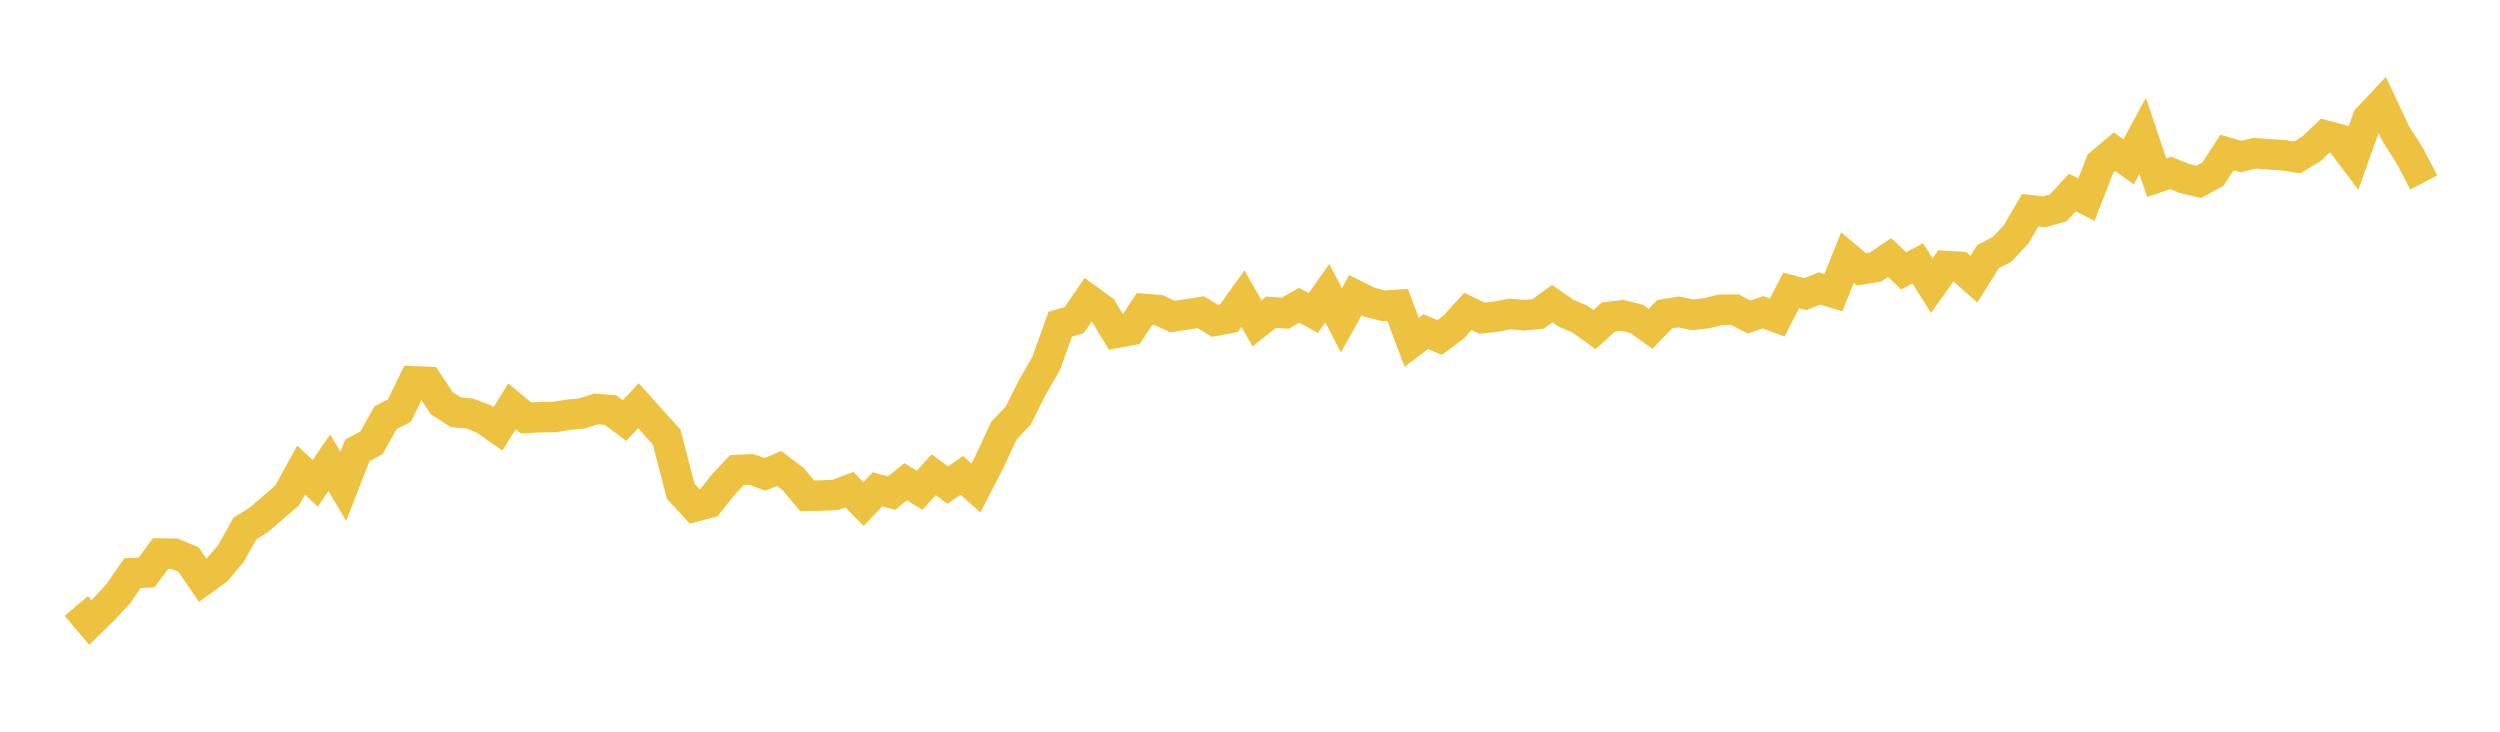 <svg width="164" height="48" xmlns="http://www.w3.org/2000/svg" xmlns:xlink="http://www.w3.org/1999/xlink"><path fill="none" stroke="rgb(237,194,64)" stroke-width="2" d="M5,39.753L5.922,40.838L6.844,39.936L7.766,38.942L8.689,37.599L9.611,37.557L10.533,36.309L11.455,36.326L12.377,36.715L13.299,38.071L14.222,37.403L15.144,36.318L16.066,34.67L16.988,34.097L17.91,33.3L18.832,32.506L19.754,30.839L20.677,31.711L21.599,30.357L22.521,31.902L23.443,29.542L24.365,29.052L25.287,27.41L26.21,26.926L27.132,25.016L28.054,25.053L28.976,26.45L29.898,27.041L30.82,27.128L31.743,27.485L32.665,28.136L33.587,26.655L34.509,27.416L35.431,27.367L36.353,27.357L37.275,27.21L38.198,27.115L39.12,26.824L40.042,26.9L40.964,27.59L41.886,26.616L42.808,27.644L43.731,28.665L44.653,32.224L45.575,33.233L46.497,32.987L47.419,31.818L48.341,30.834L49.263,30.791L50.186,31.118L51.108,30.73L52.03,31.428L52.952,32.523L53.874,32.507L54.796,32.468L55.719,32.125L56.641,33.065L57.563,32.102L58.485,32.348L59.407,31.602L60.329,32.161L61.251,31.144L62.174,31.821L63.096,31.184L64.018,32.013L64.94,30.227L65.862,28.234L66.784,27.28L67.707,25.438L68.629,23.837L69.551,21.268L70.473,20.996L71.395,19.644L72.317,20.307L73.24,21.832L74.162,21.664L75.084,20.264L76.006,20.338L76.928,20.768L77.85,20.627L78.772,20.48L79.695,21.043L80.617,20.873L81.539,19.588L82.461,21.213L83.383,20.479L84.305,20.548L85.228,20.025L86.15,20.532L87.072,19.232L87.994,21.014L88.916,19.364L89.838,19.827L90.76,20.06L91.683,19.997L92.605,22.456L93.527,21.758L94.449,22.138L95.371,21.443L96.293,20.429L97.216,20.873L98.138,20.77L99.06,20.593L99.982,20.679L100.904,20.591L101.826,19.918L102.749,20.555L103.671,20.948L104.593,21.622L105.515,20.793L106.437,20.689L107.359,20.915L108.281,21.565L109.204,20.612L110.126,20.463L111.048,20.652L111.97,20.545L112.892,20.318L113.814,20.313L114.737,20.799L115.659,20.486L116.581,20.831L117.503,19.051L118.425,19.296L119.347,18.925L120.269,19.2L121.192,16.893L122.114,17.67L123.036,17.517L123.958,16.893L124.88,17.767L125.802,17.274L126.725,18.734L127.647,17.446L128.569,17.502L129.491,18.317L130.413,16.831L131.335,16.361L132.257,15.369L133.18,13.789L134.102,13.892L135.024,13.63L135.946,12.628L136.868,13.097L137.79,10.728L138.713,9.951L139.635,10.62L140.557,8.913L141.479,11.655L142.401,11.344L143.323,11.718L144.246,11.929L145.168,11.423L146.09,10.002L147.012,10.269L147.934,10.047L148.856,10.125L149.778,10.184L150.701,10.325L151.623,9.767L152.545,8.892L153.467,9.137L154.389,10.365L155.311,7.78L156.234,6.799L157.156,8.764L158.078,10.21L159,11.97"></path></svg>